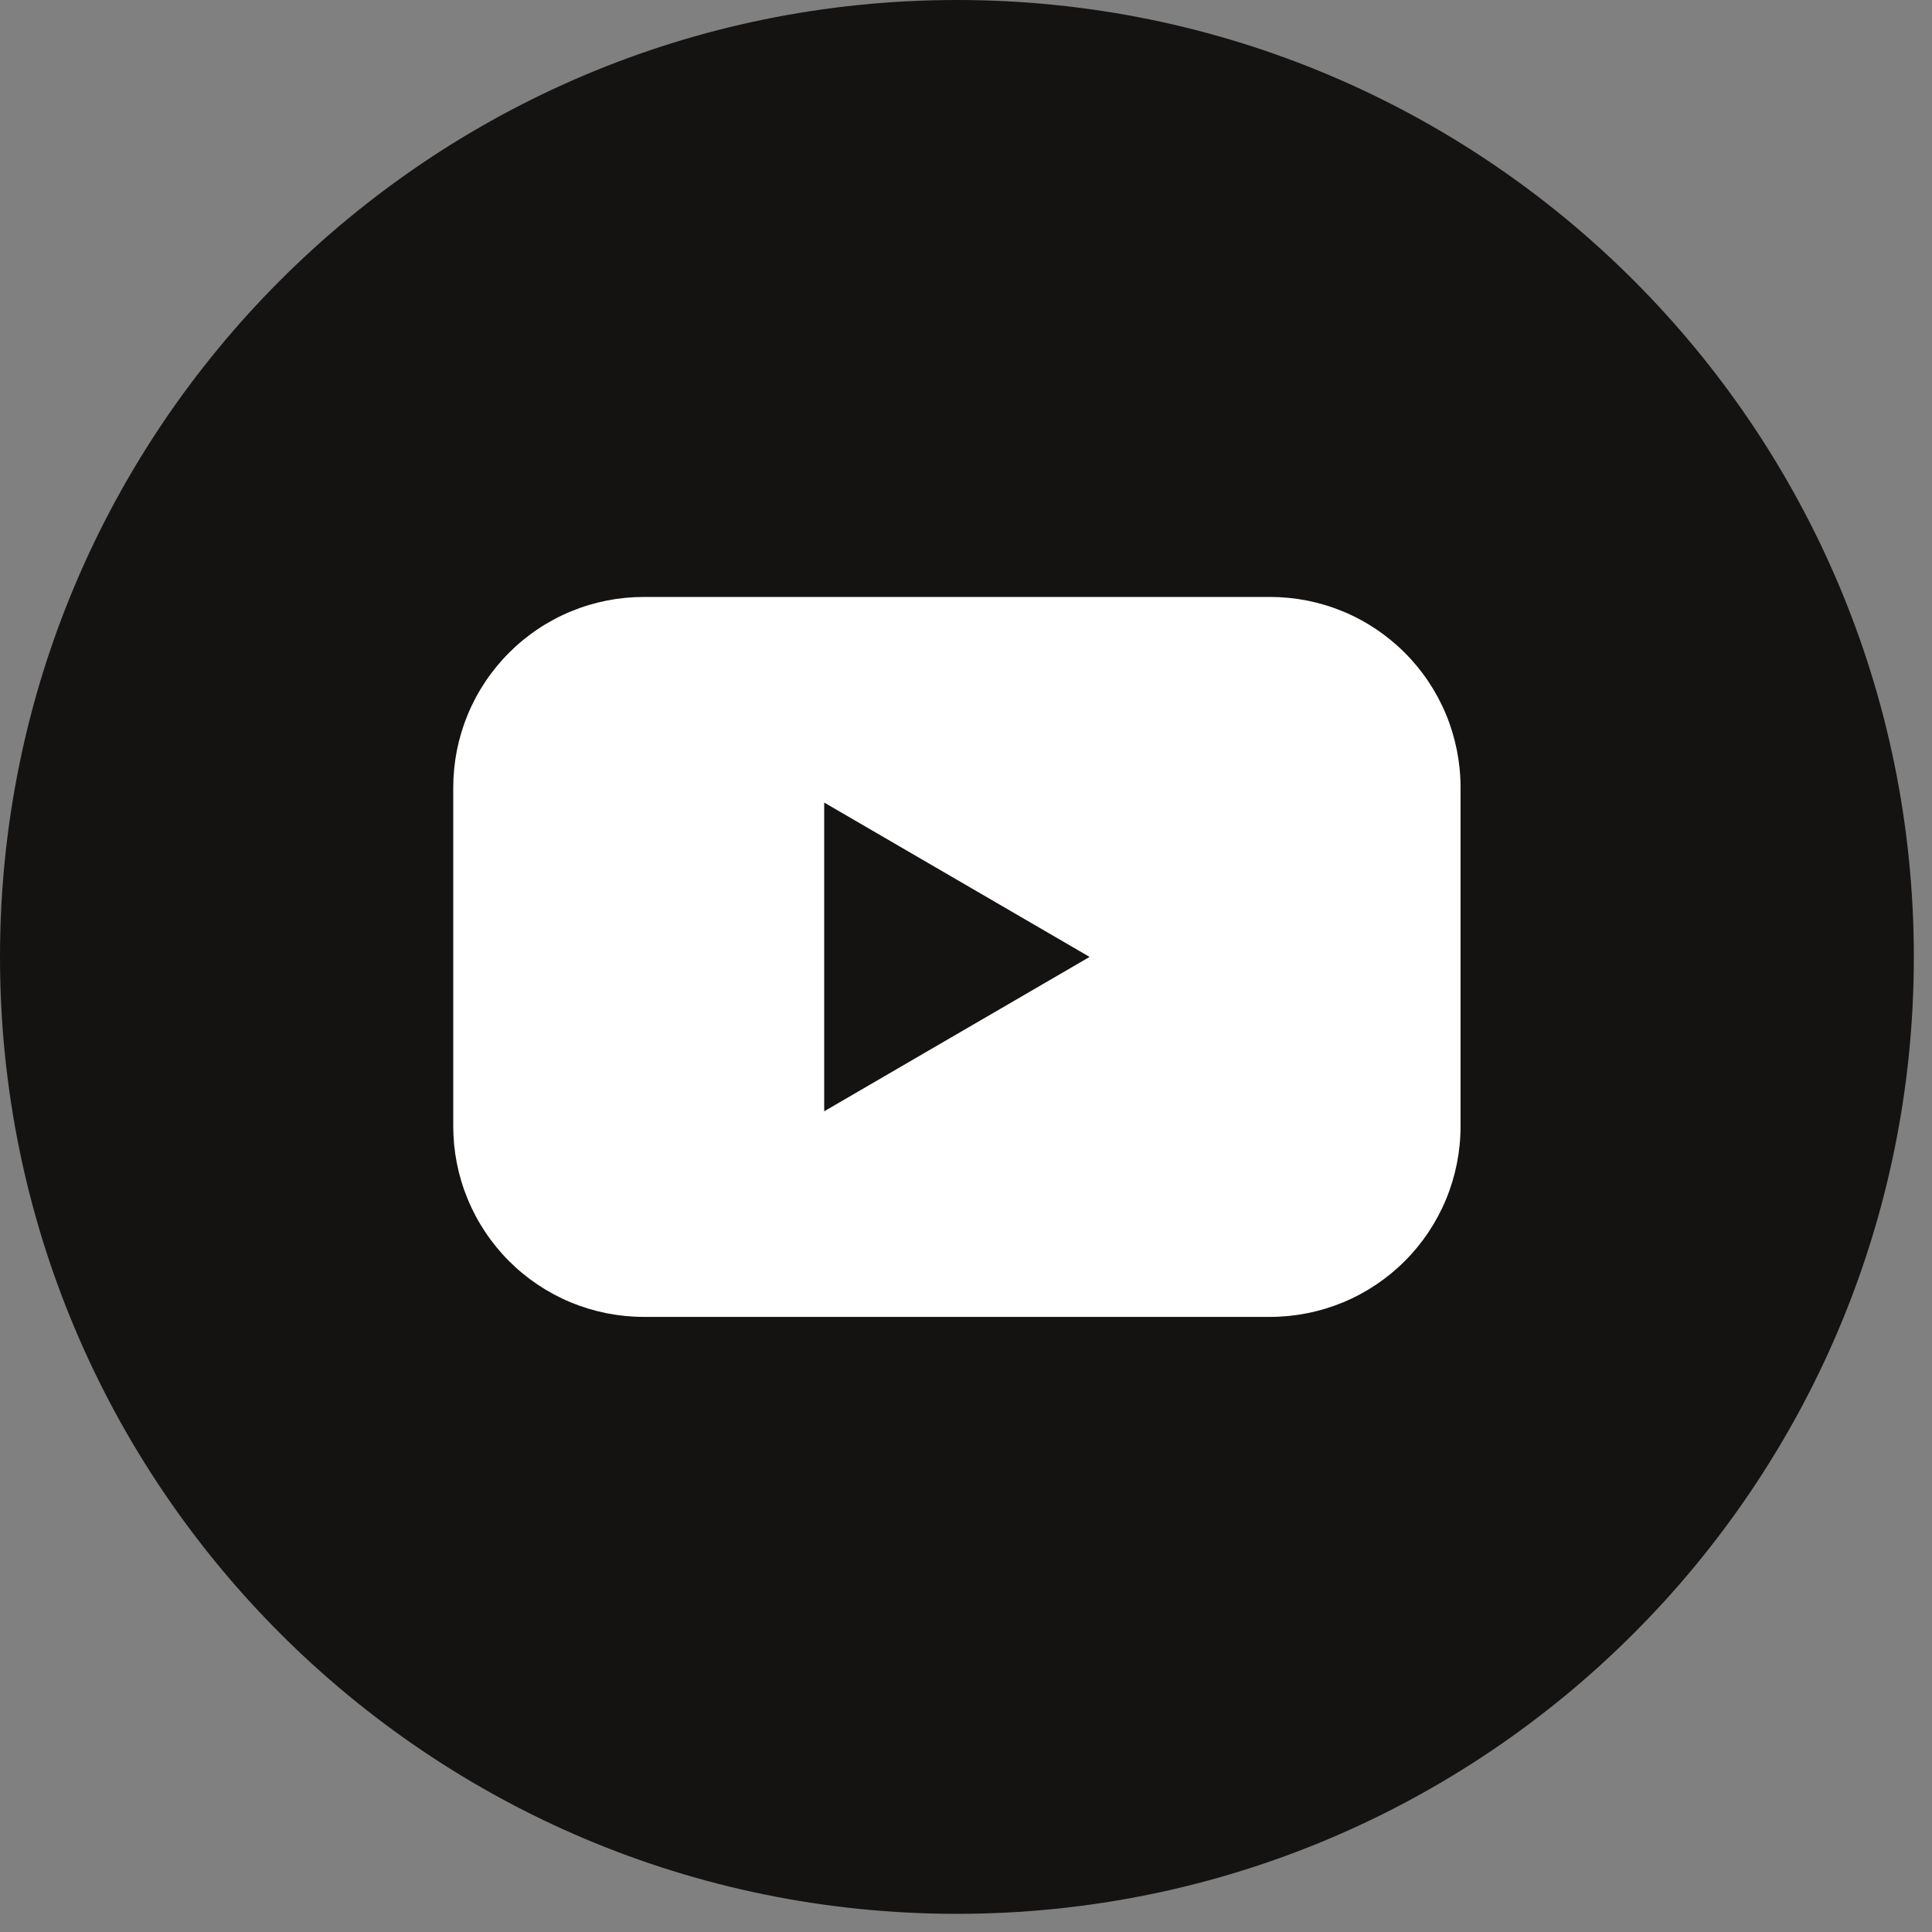 <?xml version="1.0" encoding="UTF-8"?>
<svg xmlns="http://www.w3.org/2000/svg" width="50" height="50" viewBox="0 0 50 50" fill="none">
  <rect x="0" y="0" width="50" height="50" fill="#808080" stroke="none"/>
  <g clip-path="url(#clip0_739_55)">
    <path d="M24.765 49.53C38.442 49.53 49.53 38.442 49.53 24.765C49.53 11.088 38.442 0 24.765 0C11.088 0 0 11.088 0 24.765C0 38.442 11.088 49.53 24.765 49.53Z" fill="#151312"></path>
    <path d="M32.869 15.449H16.661C16.013 15.449 15.372 15.576 14.773 15.824C14.175 16.072 13.631 16.436 13.173 16.894C12.716 17.352 12.352 17.896 12.105 18.494C11.857 19.093 11.73 19.735 11.73 20.382V29.148C11.73 29.795 11.857 30.437 12.105 31.035C12.352 31.634 12.716 32.178 13.173 32.636C13.631 33.094 14.175 33.458 14.773 33.706C15.372 33.953 16.013 34.081 16.661 34.081H32.869C33.516 34.081 34.158 33.953 34.756 33.706C35.355 33.458 35.898 33.094 36.356 32.636C36.814 32.178 37.177 31.634 37.425 31.035C37.672 30.437 37.799 29.795 37.799 29.148V20.382C37.799 19.735 37.672 19.093 37.425 18.494C37.177 17.896 36.814 17.352 36.356 16.894C35.898 16.436 35.355 16.072 34.756 15.824C34.158 15.576 33.516 15.449 32.869 15.449ZM21.33 28.76V20.77L28.199 24.765L21.33 28.76Z" fill="white"></path>
  </g>
  <defs>
    <clipPath id="clip0_739_55">
      <rect width="49.53" height="49.53" fill="white"></rect>
    </clipPath>
  </defs>
</svg>
